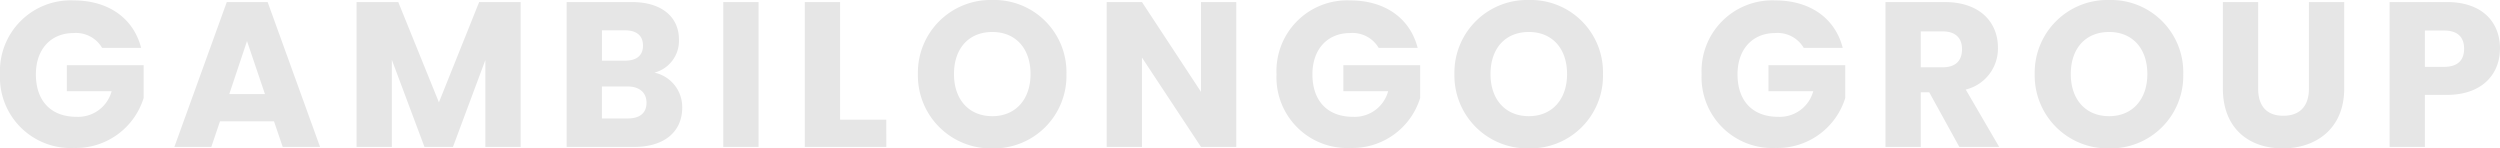 <svg xmlns="http://www.w3.org/2000/svg" width="278.645" height="16.537" viewBox="0 0 278.645 16.537">
  <path id="Tracciato_857" data-name="Tracciato 857" d="M8.97-16.33A7.879,7.879,0,0,0,.759-8.1,7.879,7.879,0,0,0,8.993.115a7.907,7.907,0,0,0,7.774-5.566V-9.108H8.211v2.9H13.2a3.868,3.868,0,0,1-3.91,2.852c-2.829,0-4.531-1.748-4.531-4.738,0-2.806,1.679-4.6,4.209-4.6a3.382,3.382,0,0,1,3.174,1.656h4.347C15.64-14.352,12.834-16.33,8.97-16.33ZM32.269,0h4.163L30.59-16.146H26.036L20.194,0h4.117l.966-2.852H31.3ZM30.291-5.888H26.312L28.29-11.8ZM40.5,0h3.933V-9.706L48.07,0h3.174l3.611-9.683V0h3.933V-16.146H54.165L49.68-4.968,45.149-16.146H40.5ZM72.818-4.922c0,1.15-.759,1.748-2.07,1.748h-2.9V-6.739H70.7C72.013-6.739,72.818-6.072,72.818-4.922Zm-.391-6.371c0,1.1-.713,1.679-2,1.679H67.85v-3.381h2.576C71.714-12.995,72.427-12.4,72.427-11.293Zm4.37,6.9a3.915,3.915,0,0,0-3.1-3.887,3.663,3.663,0,0,0,2.737-3.68c0-2.553-1.955-4.186-5.244-4.186H63.917V0h7.521C74.842,0,76.8-1.725,76.8-4.393ZM81.374,0h3.933V-16.146H81.374Zm9.085-16.146V0h9.085V-3.036H94.392v-13.11Zm29.164,8.027a8.053,8.053,0,0,0-8.257-8.257,8.1,8.1,0,0,0-8.3,8.257,8.123,8.123,0,0,0,8.3,8.28A8.085,8.085,0,0,0,119.623-8.119Zm-12.535,0c0-2.875,1.656-4.692,4.278-4.692,2.576,0,4.255,1.817,4.255,4.692,0,2.829-1.679,4.692-4.255,4.692C108.744-3.427,107.088-5.29,107.088-8.119Zm27.531-8.027V-6.141l-6.578-10.005h-3.933V0h3.933V-9.959L134.619,0h3.933V-16.146Zm16.629-.184A7.879,7.879,0,0,0,143.037-8.1,7.879,7.879,0,0,0,151.271.115a7.907,7.907,0,0,0,7.774-5.566V-9.108h-8.556v2.9h4.991a3.868,3.868,0,0,1-3.91,2.852c-2.829,0-4.531-1.748-4.531-4.738,0-2.806,1.679-4.6,4.209-4.6a3.382,3.382,0,0,1,3.174,1.656h4.347C157.918-14.352,155.112-16.33,151.248-16.33Zm28.175,8.211a8.053,8.053,0,0,0-8.257-8.257,8.1,8.1,0,0,0-8.3,8.257,8.123,8.123,0,0,0,8.3,8.28A8.085,8.085,0,0,0,179.423-8.119Zm-12.535,0c0-2.875,1.656-4.692,4.278-4.692,2.576,0,4.255,1.817,4.255,4.692,0,2.829-1.679,4.692-4.255,4.692C168.544-3.427,166.888-5.29,166.888-8.119Zm31.74-8.211A7.879,7.879,0,0,0,190.417-8.1,7.879,7.879,0,0,0,198.651.115a7.907,7.907,0,0,0,7.774-5.566V-9.108h-8.556v2.9h4.991a3.868,3.868,0,0,1-3.91,2.852c-2.829,0-4.531-1.748-4.531-4.738,0-2.806,1.679-4.6,4.209-4.6A3.382,3.382,0,0,1,201.8-11.04h4.347C205.3-14.352,202.492-16.33,198.628-16.33ZM219.443-10.9c0,1.265-.69,2.024-2.162,2.024h-2.438v-4h2.438C218.753-12.88,219.443-12.1,219.443-10.9Zm-8.533-5.244V0h3.933V-6.095h.943L219.144,0h4.439l-3.726-6.394a4.7,4.7,0,0,0,3.588-4.669c0-2.806-1.978-5.083-5.934-5.083ZM244.1-8.119a8.053,8.053,0,0,0-8.257-8.257,8.1,8.1,0,0,0-8.3,8.257,8.123,8.123,0,0,0,8.3,8.28A8.085,8.085,0,0,0,244.1-8.119Zm-12.535,0c0-2.875,1.656-4.692,4.278-4.692,2.576,0,4.255,1.817,4.255,4.692,0,2.829-1.679,4.692-4.255,4.692C233.22-3.427,231.564-5.29,231.564-8.119Zm16.951,1.61c0,4.462,2.921,6.67,6.67,6.67,3.726,0,6.854-2.208,6.854-6.67v-9.637h-3.933v9.66c0,1.909-.989,3.013-2.852,3.013s-2.806-1.1-2.806-3.013v-9.66h-3.933Zm22.517-2.415v-4.048h2.139c1.564,0,2.231.782,2.231,2.024s-.667,2.024-2.231,2.024Zm8.372-2.024c0-2.967-1.978-5.2-5.934-5.2H267.1V0h3.933V-5.8h2.438C277.587-5.8,279.4-8.28,279.4-10.948Z" transform="translate(-0.759 16.376)" fill="#e6e6e6"/>
</svg>
